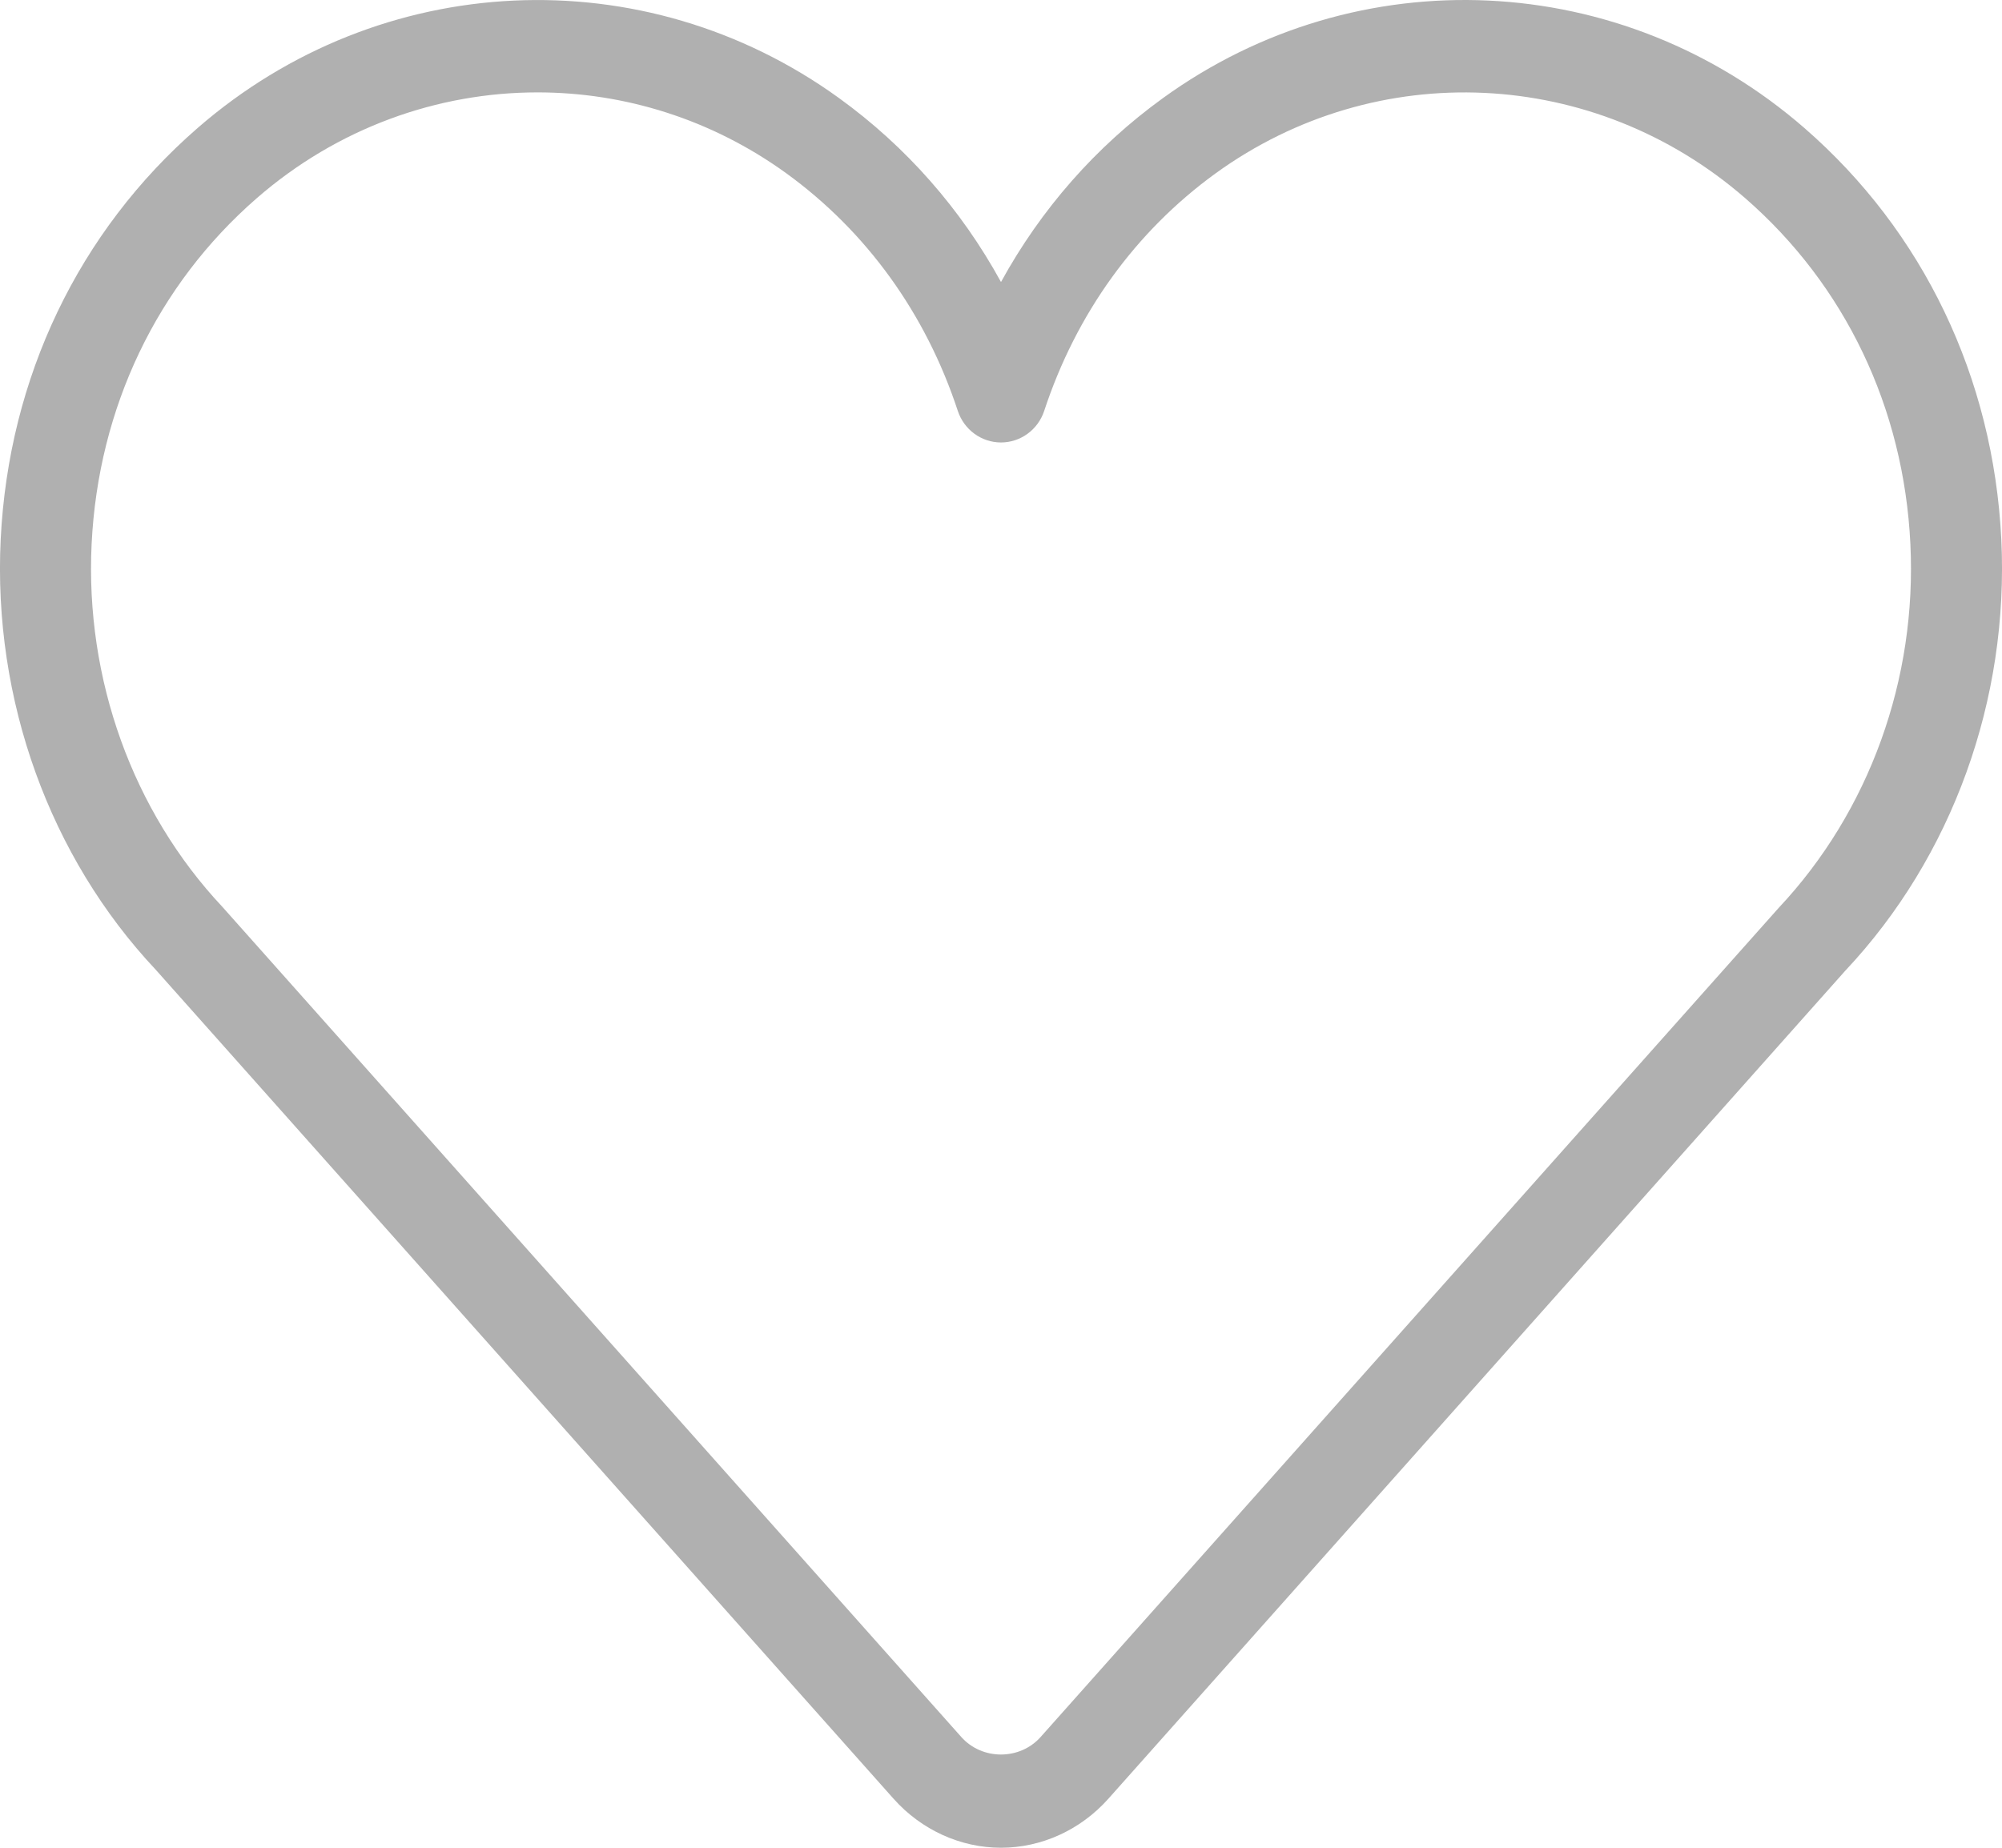 <?xml version="1.0" encoding="UTF-8"?>
<svg width="26px" height="24px" viewBox="0 0 26 24" version="1.1" xmlns="http://www.w3.org/2000/svg" xmlns:xlink="http://www.w3.org/1999/xlink">
    <title>noun_Heart_798000</title>
    <g id="Page-1" stroke="none" stroke-width="1" fill="none" fill-rule="evenodd">
        <g id="Desktop-HD-Copy-2" transform="translate(-1191, -321)" fill="#B0B0B0" fill-rule="nonzero">
            <g id="noun_Heart_798000" transform="translate(1191, 321)">
                <path d="M13,24 C12.474,24 11.966,23.768 11.607,23.366 L2.023,12.596 C0.645,11.131 -0.093,9.088 0.009,7.003 C0.113,4.903 1.021,3.007 2.566,1.663 C4.938,-0.4 8.364,-0.559 10.898,1.275 C11.769,1.905 12.481,2.716 13,3.663 C13.519,2.717 14.231,1.905 15.102,1.275 C15.102,1.275 15.102,1.275 15.102,1.275 C17.636,-0.56 21.062,-0.4 23.434,1.663 C24.979,3.007 25.887,4.904 25.991,7.003 C26.093,9.088 25.355,11.13 23.965,12.608 L14.392,23.366 C14.033,23.768 13.526,24 13,24 Z M6.981,1.2 C5.681,1.2 4.383,1.662 3.335,2.574 C2.039,3.702 1.277,5.296 1.19,7.063 C1.104,8.82 1.723,10.539 2.889,11.78 L12.484,22.561 C12.754,22.865 13.245,22.865 13.515,22.561 L23.1,11.792 C24.277,10.539 24.897,8.82 24.81,7.063 C24.724,5.296 23.961,3.702 22.665,2.574 C20.707,0.871 17.879,0.738 15.788,2.251 L15.788,2.251 C14.747,3.006 13.977,4.072 13.561,5.337 C13.48,5.582 13.254,5.747 13,5.747 C12.746,5.747 12.52,5.582 12.439,5.337 C12.023,4.072 11.253,3.006 10.212,2.251 C9.24,1.548 8.11,1.2 6.981,1.2 Z" id="Shape"></path>
            </g>
        </g>
    </g>
</svg>
